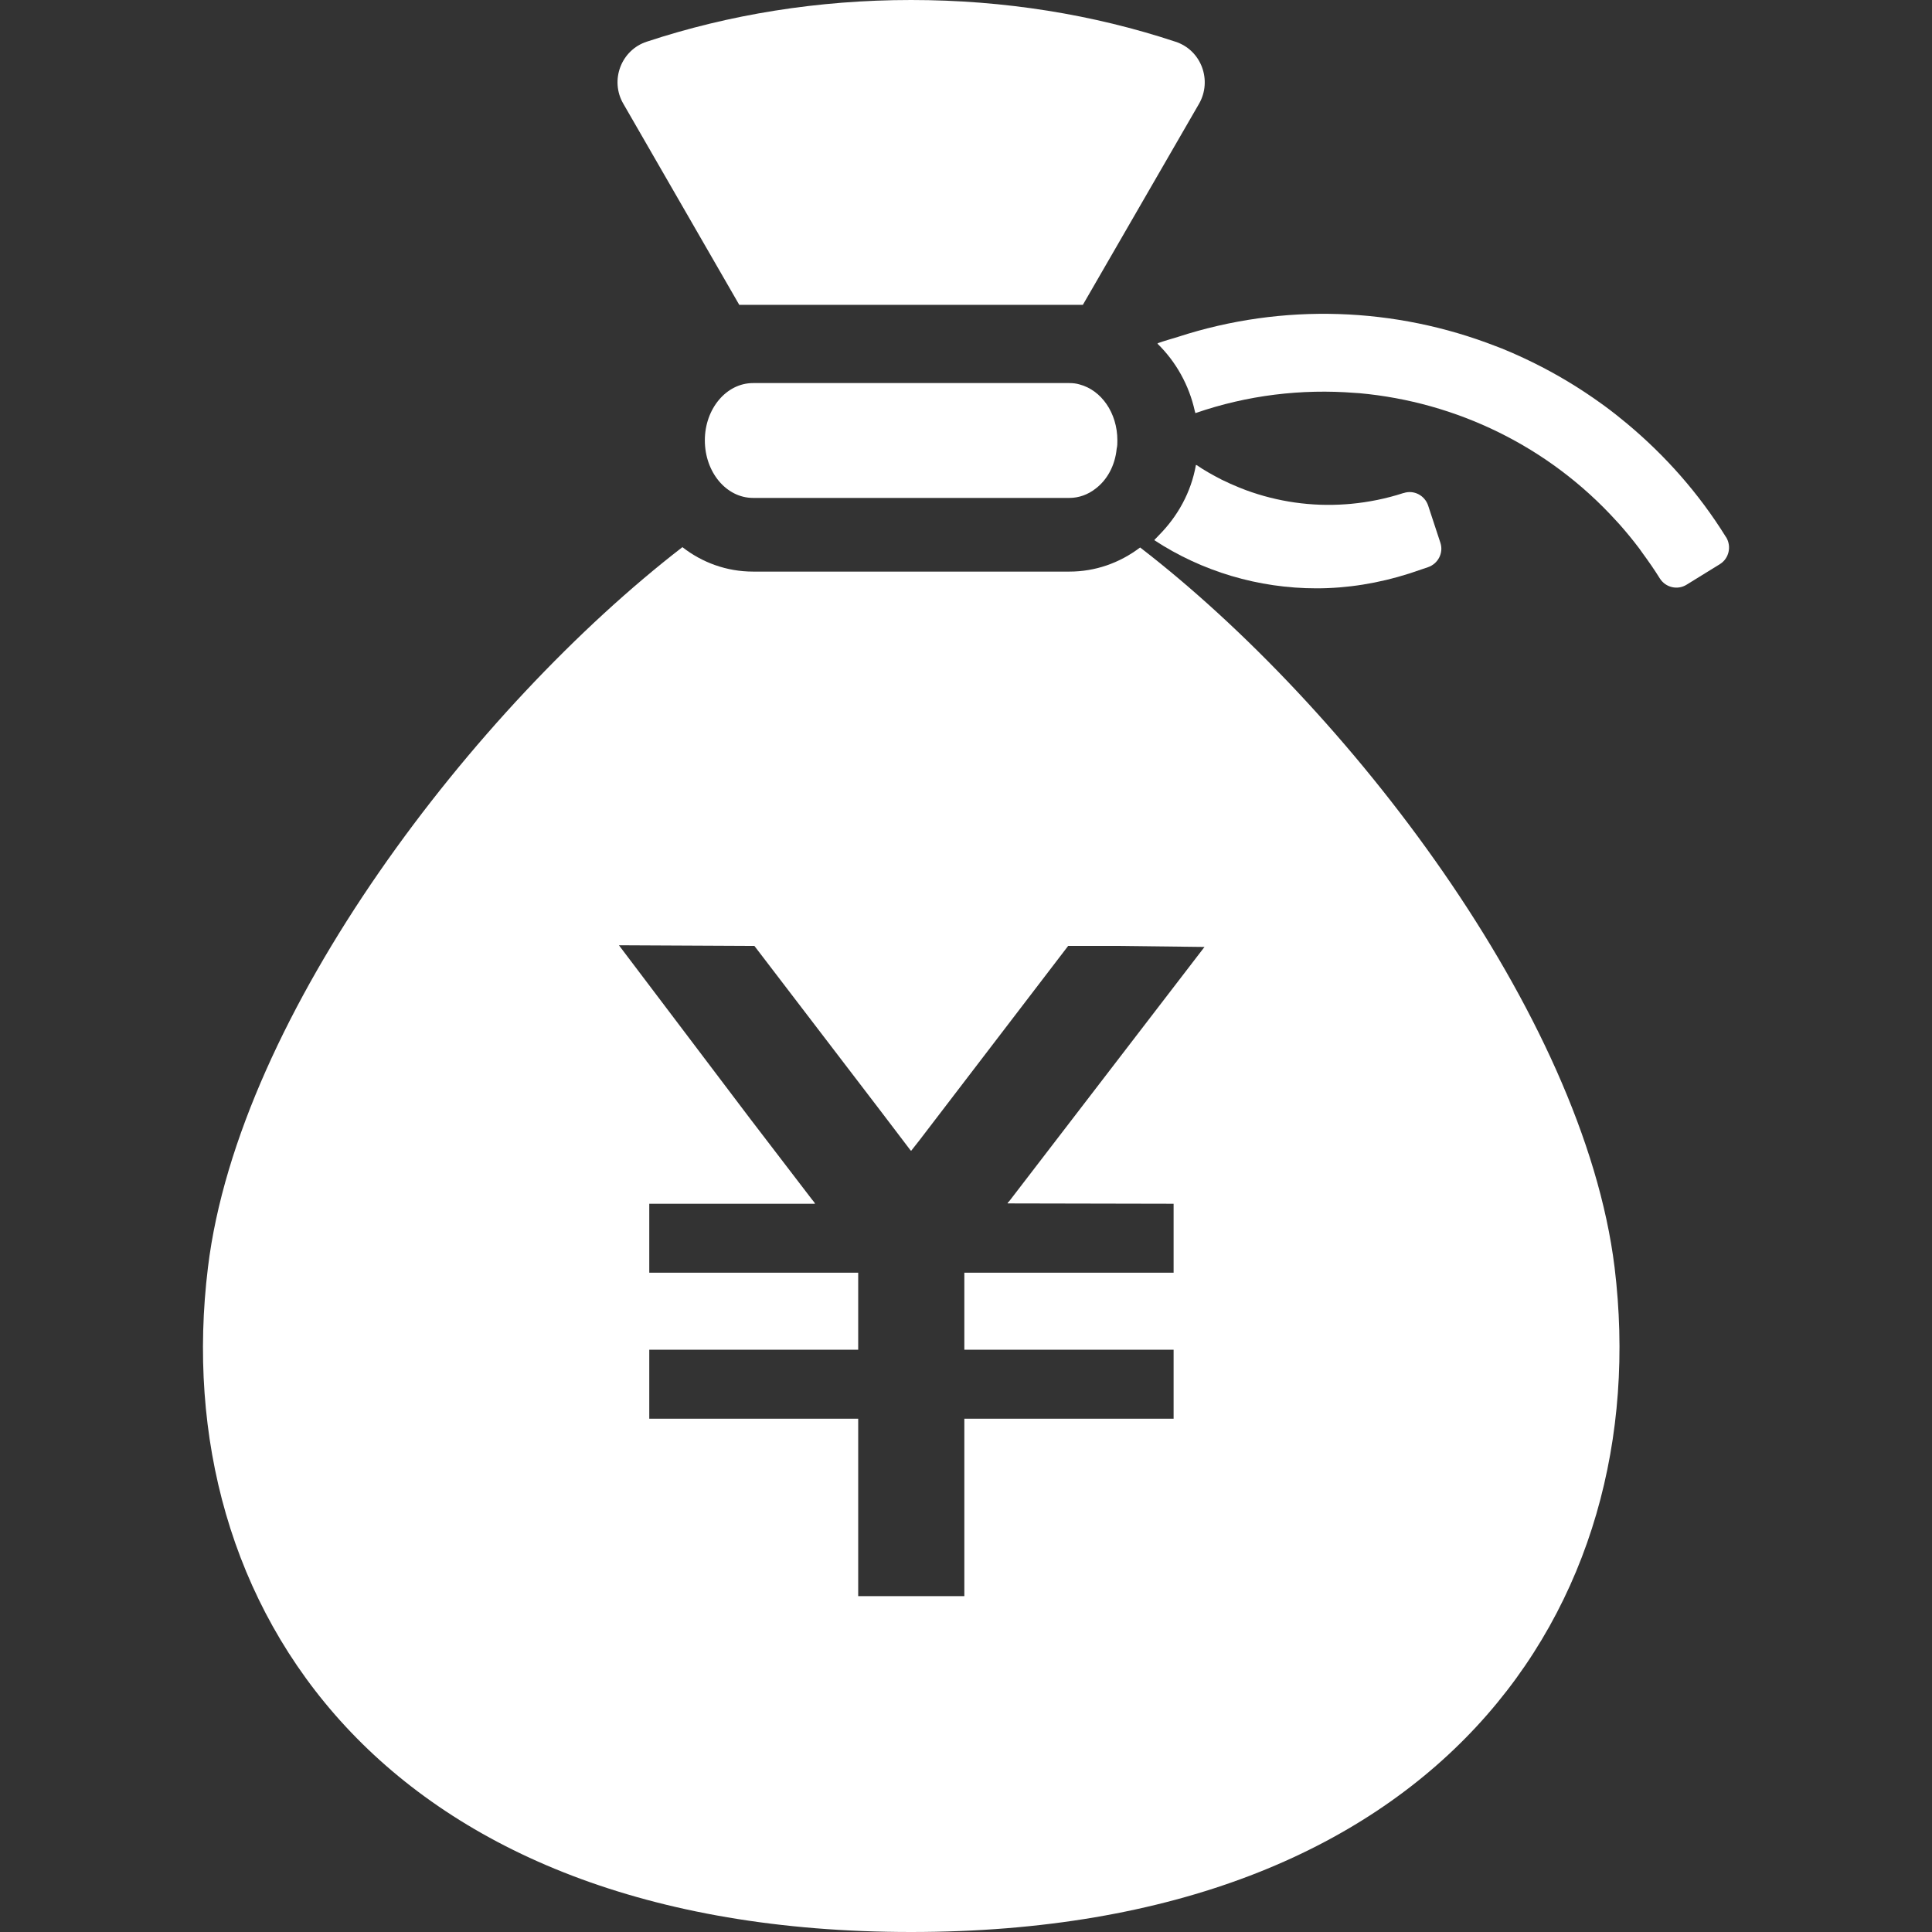 <!--?xml version="1.0" encoding="utf-8"?-->
<!-- Generator: Adobe Illustrator 19.1.1, SVG Export Plug-In . SVG Version: 6.00 Build 0)  -->
<svg version="1.1" id="_x31_0" xmlns="http://www.w3.org/2000/svg" xmlns:xlink="http://www.w3.org/1999/xlink" x="0px" y="0px" viewBox="0 0 512 512" style="width: 512px; height: 512px; opacity: 1;" xml:space="preserve">
<rect x="0" y="0" width="512" height="512" fill="#333333" stroke="none"/>
<style type="text/css">
	.st0{fill:#374149;}
</style>
<g>
	<path class="st0" d="M348.877,155.914c8.137,0,16.418-1.313,24.629-3.934l4.894-1.657c2.692-0.894,4.207-3.793,3.317-6.484
		l-3.246-9.867c-0.898-2.691-3.789-4.207-6.484-3.309h-0.066c-4.606,1.5-9.262,2.422-13.89,2.859
		c-0.458,0.043-0.918,0.078-1.379,0.11c-9.121,0.664-18.114-0.668-26.438-3.726c-0.602-0.226-1.199-0.461-1.797-0.703
		c-1.586-0.641-3.149-1.332-4.68-2.094c-2.273-1.176-4.523-2.406-6.644-3.871c-0.004,0.019-0.012,0.039-0.016,0.058
		c-0.046-0.031-0.098-0.054-0.145-0.086c-1.273,7.277-4.859,13.664-9.863,18.687c-0.378,0.359-0.687,0.774-1.082,1.118
		c0.008,0.007,0.015,0.007,0.023,0.015c-0.039,0.035-0.07,0.082-0.113,0.118C318.518,151.43,333.494,155.914,348.877,155.914z" style="fill: rgb(255, 255, 255);"></path>
	<path class="st0" d="M457.459,142.39l-0.066-0.07c-7.254-11.695-16.188-21.687-26.211-30.054c-0.004-0.008-0.012-0.012-0.019-0.019
		c-1.969-1.641-3.969-3.223-6.024-4.73c-0.207-0.153-0.418-0.298-0.625-0.446c-5.828-4.226-11.965-7.914-18.359-11.051
		c-0.805-0.394-1.606-0.785-2.422-1.164c-1.898-0.882-3.808-1.73-5.75-2.511c-0.558-0.227-1.129-0.426-1.691-0.645
		c-26.516-10.289-56.227-11.488-84.078-2.434c-1.793,0.562-3.61,1.047-5.375,1.684c0.02,0.019,0.031,0.042,0.055,0.062
		c-0.055,0.019-0.114,0.031-0.168,0.05c4.894,4.766,8.386,10.977,9.906,17.852c0.028,0.14,0.086,0.277,0.114,0.418h0.008
		c0.008,0.051,0.031,0.102,0.043,0.152c13.797-4.781,28.191-6.472,42.281-5.359c0.41,0.035,0.828,0.043,1.238,0.082
		c25.57,2.324,50.027,14.027,67.984,33.793c0.274,0.301,0.559,0.59,0.829,0.898c1.839,2.07,3.609,4.226,5.301,6.469
		c0.312,0.418,0.602,0.859,0.91,1.282c1.57,2.148,3.106,4.343,4.531,6.64c1.516,2.414,4.688,3.176,7.106,1.661l8.832-5.454
		C458.217,147.981,458.908,144.805,457.459,142.39z" style="fill: rgb(255, 255, 255);"></path>
	<path class="st0" d="M195.912,80.785h91.058l30.77-53.258c3.586-6.207,0.622-14.281-6.274-16.488
		C289.802,3.863,266.142,0,241.439,0c-24.691,0-48.289,3.863-70.019,11.039c-6.824,2.207-9.863,10.281-6.211,16.488L195.912,80.785z
		" style="fill: rgb(255, 255, 255);"></path>
	<path class="st0" d="M302.146,145.086c-5.504,4.172-11.981,6.391-18.722,6.391h-83.856c-7.011,0-13.488-2.394-18.722-6.477
		C126.01,187.328,63.275,268.695,55.111,335.863C44.107,425.574,101.342,512,241.455,512c140.019,0,197.34-86.426,186.426-176.137
		C419.63,268.782,357.072,187.414,302.146,145.086z M319.201,250.953l-51.304,66.813l-0.504,0.652l-0.383,0.34h0.121l-0.121,0.16
		l44.008,0.09v18.277h-55.457v20.41h55.457v18.278h-55.457V423h-28.13v-47.027h-55.37v-18.278h55.37v-20.41h-55.37v-18.277h43.926
		l-0.18-0.359l-0.71-0.883l-16.234-21.203l-34.84-46.058l35.902,0.176l33.148,43.351l8.254,10.855l0.027-0.031l0.102,0.129
		l2.305-2.926l39.308-51.378h13.36L319.201,250.953z" style="fill: rgb(255, 255, 255);"></path>
	<path class="st0" d="M283.424,101.519h-83.856c-7.098,0-12.777,6.832-12.777,15.172c0,8.43,5.679,15.262,12.777,15.262h83.856
		c2.484,0,4.878-0.882,6.832-2.394c3.106-2.305,5.234-6.121,5.675-10.648c0.184-0.707,0.184-1.418,0.184-2.219
		c0-7.277-4.266-13.308-10.031-14.816C285.198,101.61,284.314,101.519,283.424,101.519z" style="fill: rgb(255, 255, 255);"></path>
</g>
</svg>
